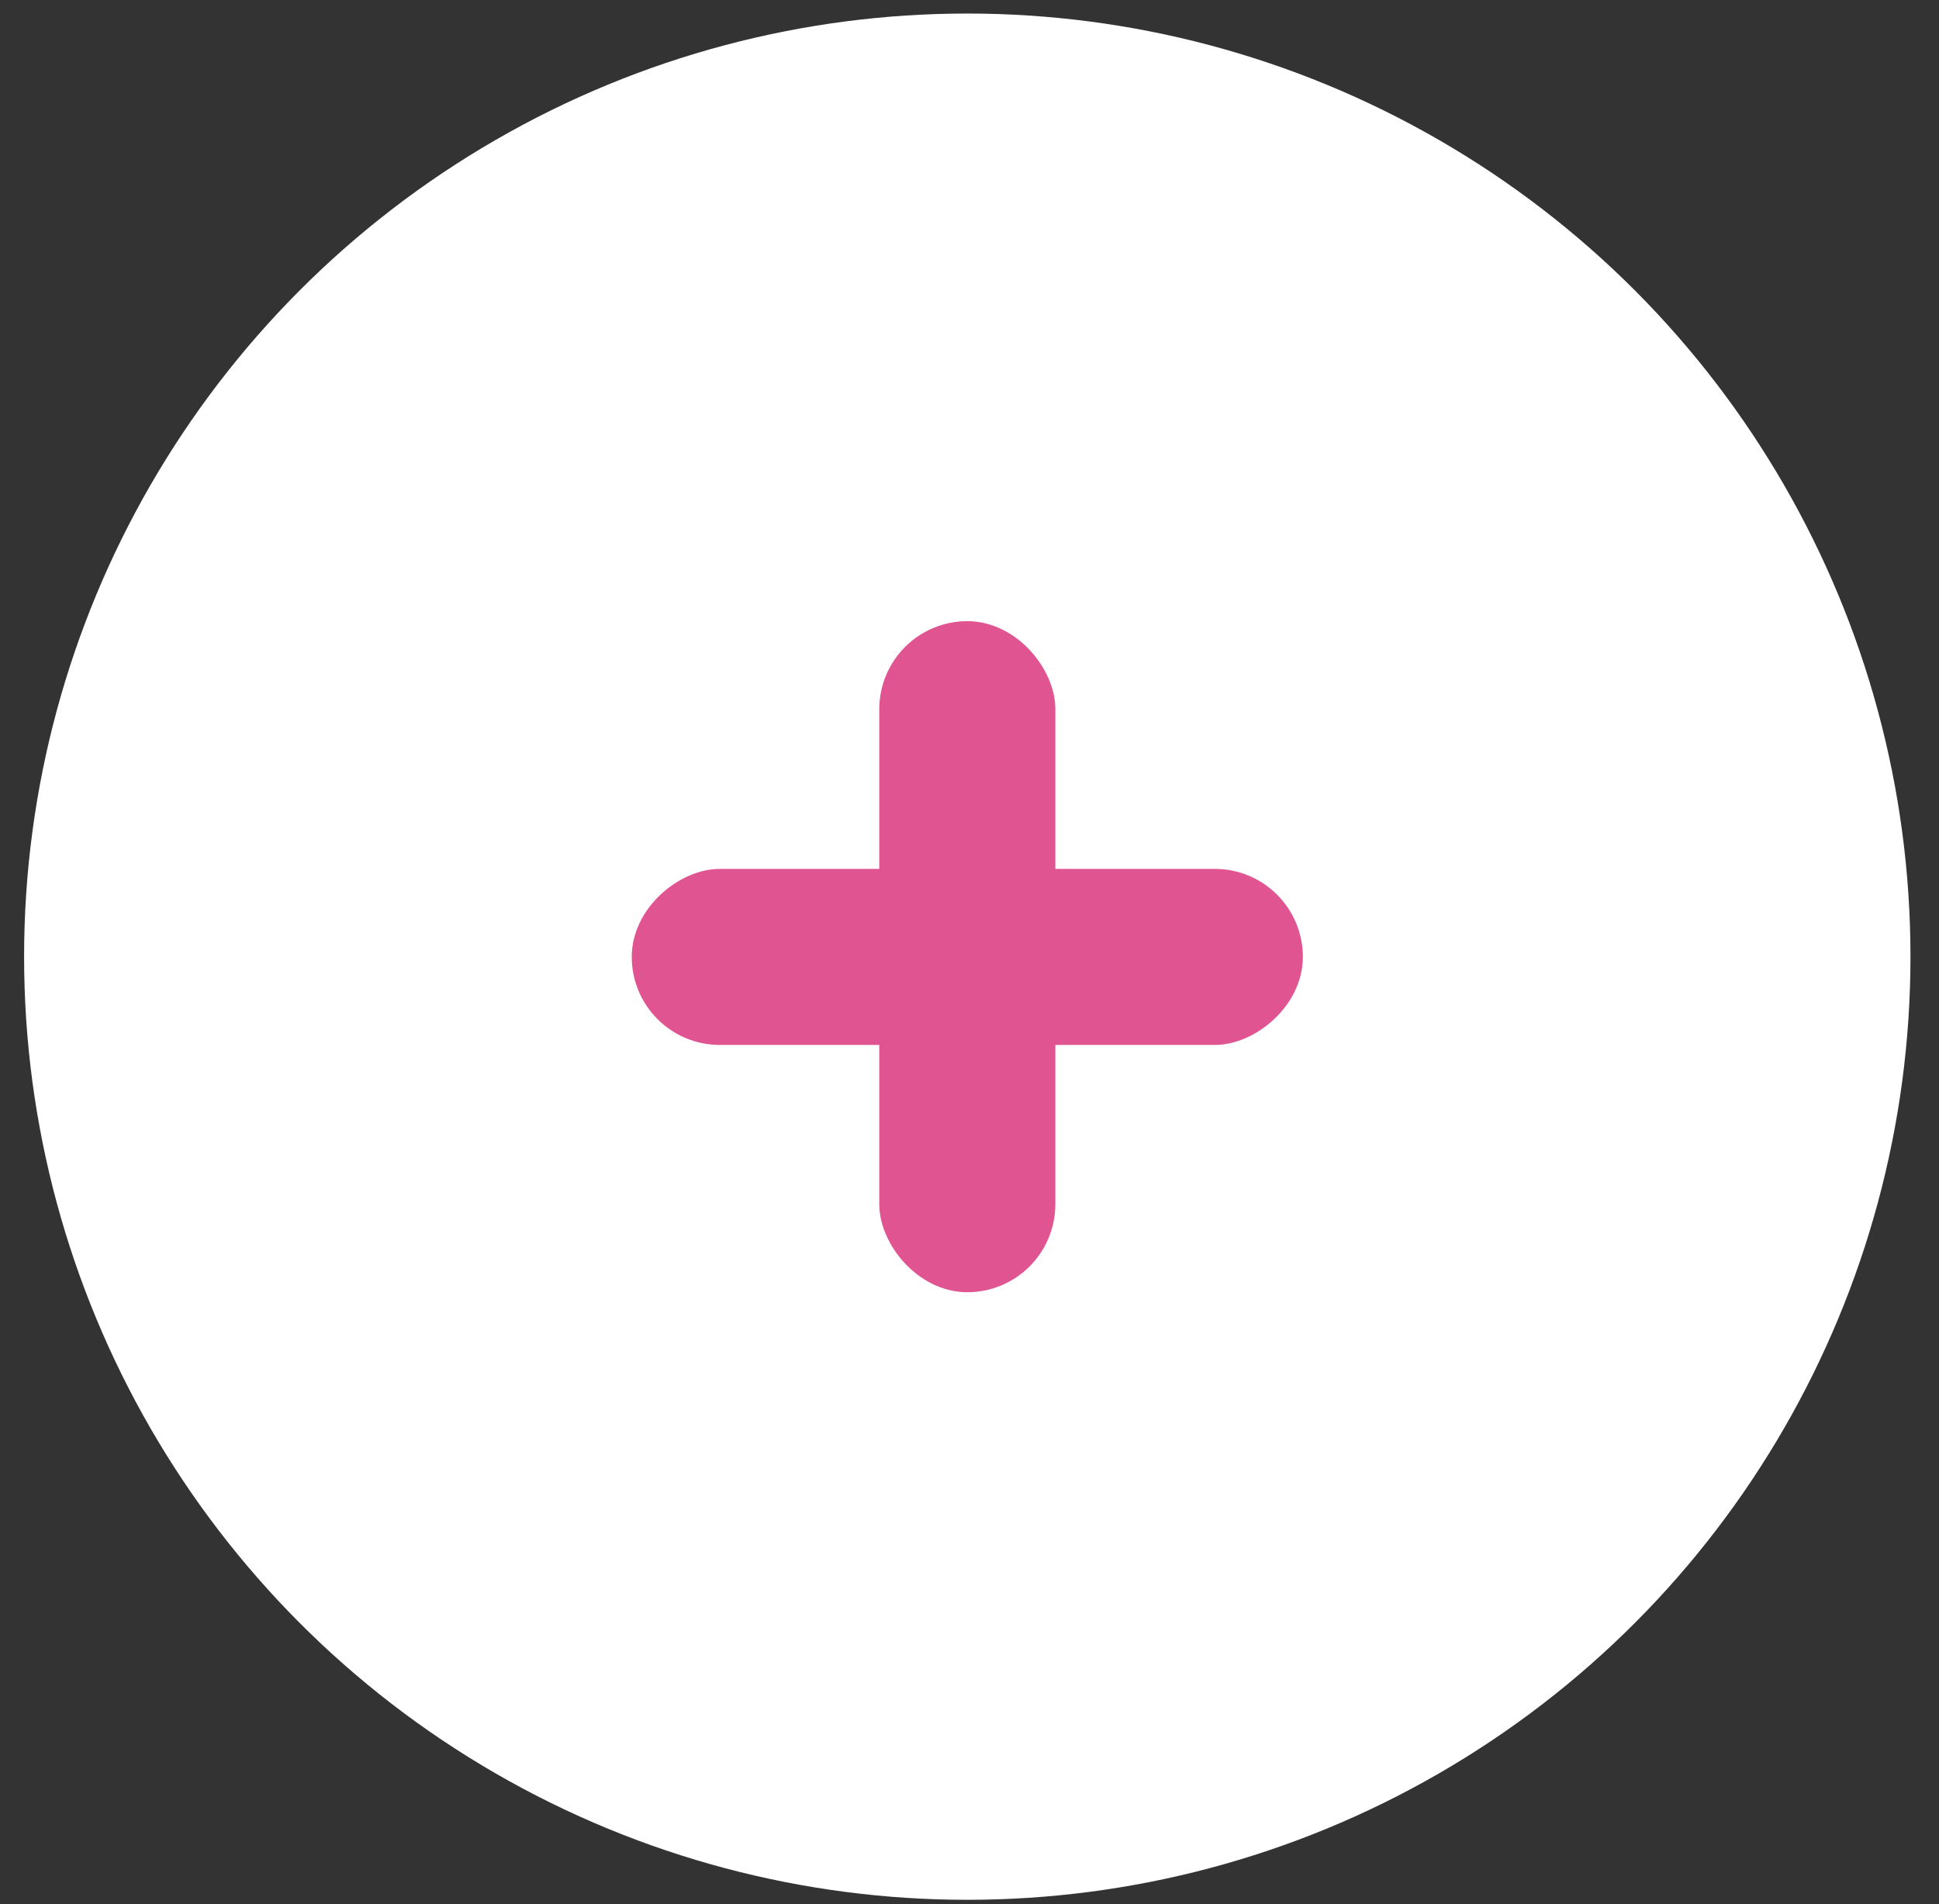 <?xml version="1.0" encoding="UTF-8"?> <svg xmlns="http://www.w3.org/2000/svg" width="56" height="55" viewBox="0 0 56 55" fill="none"><rect x="0" y="0" width="56" height="55" fill="#333333" stroke="none"/><circle cx="27.936" cy="27.631" r="27.24" fill="white"></circle><rect x="25.766" y="18.312" width="4.342" height="18.639" rx="2.171" fill="#E05591" stroke="#E05591" stroke-width="0.743"></rect><rect x="37.256" y="25.467" width="4.342" height="18.639" rx="2.171" transform="rotate(90 37.256 25.467)" fill="#E05591" stroke="#E05591" stroke-width="0.743"></rect></svg> 